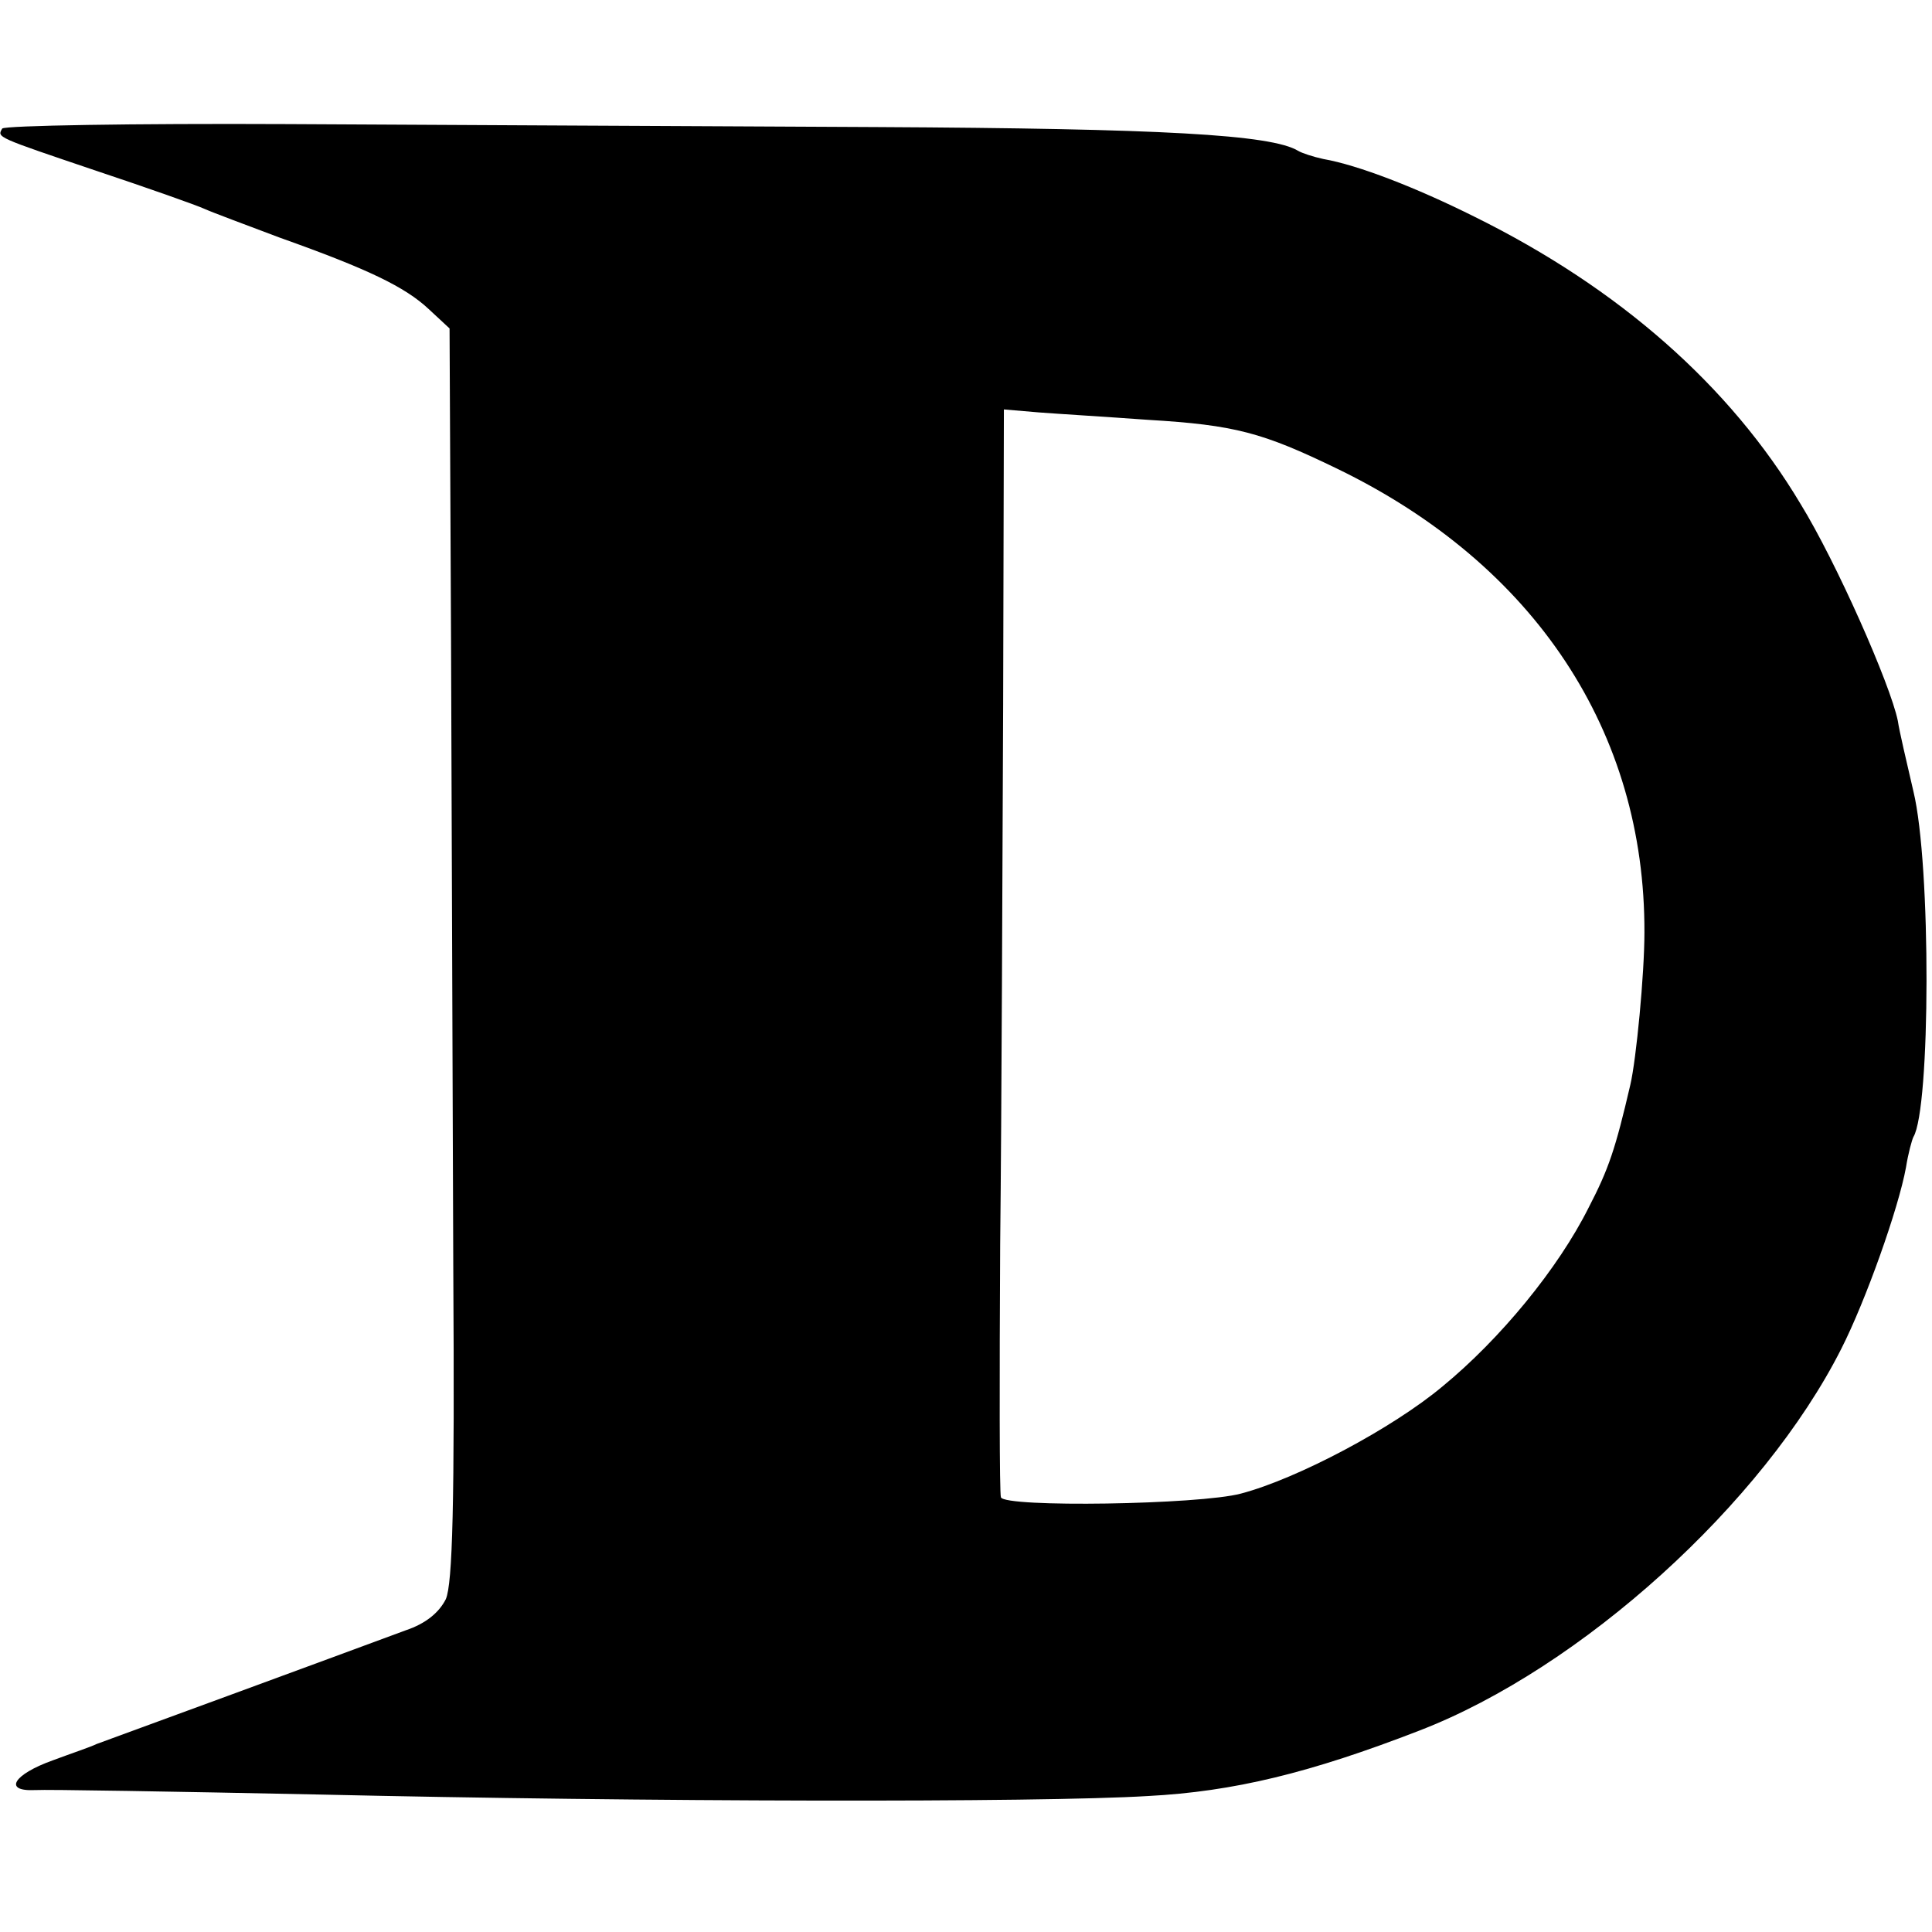 <?xml version="1.0" standalone="no"?>
<!DOCTYPE svg PUBLIC "-//W3C//DTD SVG 20010904//EN"
 "http://www.w3.org/TR/2001/REC-SVG-20010904/DTD/svg10.dtd">
<svg version="1.0" xmlns="http://www.w3.org/2000/svg"
 width="260pt" height="260pt" viewBox="0 0 260 260"
 preserveAspectRatio="xMidYMid meet">
<g transform="translate(0,260) scale(0.1,-0.1)"
fill="#000000" stroke="none">
<path d="M3 2427 c-7 -12 -9 -11 127 -57 69 -23 134 -46 145 -51 11 -5 57 -22
102 -39 118 -42 168 -66 200 -96 l28 -26 2 -421 c1 -232 2 -611 3 -842 2 -321
-1 -426 -10 -447 -9 -18 -27 -33 -54 -42 -97 -36 -402 -148 -416 -153 -8 -4
-35 -13 -59 -22 -53 -19 -67 -42 -24 -40 15 1 188 -2 383 -6 436 -10 968 -11
1115 -2 115 6 218 31 365 88 218 84 463 306 568 514 33 65 77 189 87 244 3 19
8 37 10 41 23 38 24 366 0 465 -9 39 -19 81 -21 95 -10 49 -83 214 -131 292
-95 159 -244 290 -438 386 -80 40 -158 70 -204 78 -14 3 -29 8 -34 11 -36 22
-185 30 -567 32 -228 1 -585 3 -793 4 -209 1 -381 -2 -384 -6z m1542 -392
c117 -7 154 -17 255 -66 266 -129 414 -354 413 -624 0 -56 -11 -171 -19 -205
-20 -86 -29 -113 -56 -165 -41 -82 -119 -177 -197 -241 -67 -56 -195 -124
-271 -144 -56 -15 -318 -19 -323 -5 -2 6 -2 159 -1 340 2 182 3 509 4 727 l1
397 47 -4 c26 -2 92 -6 147 -10z"/>
</g>
</svg>

